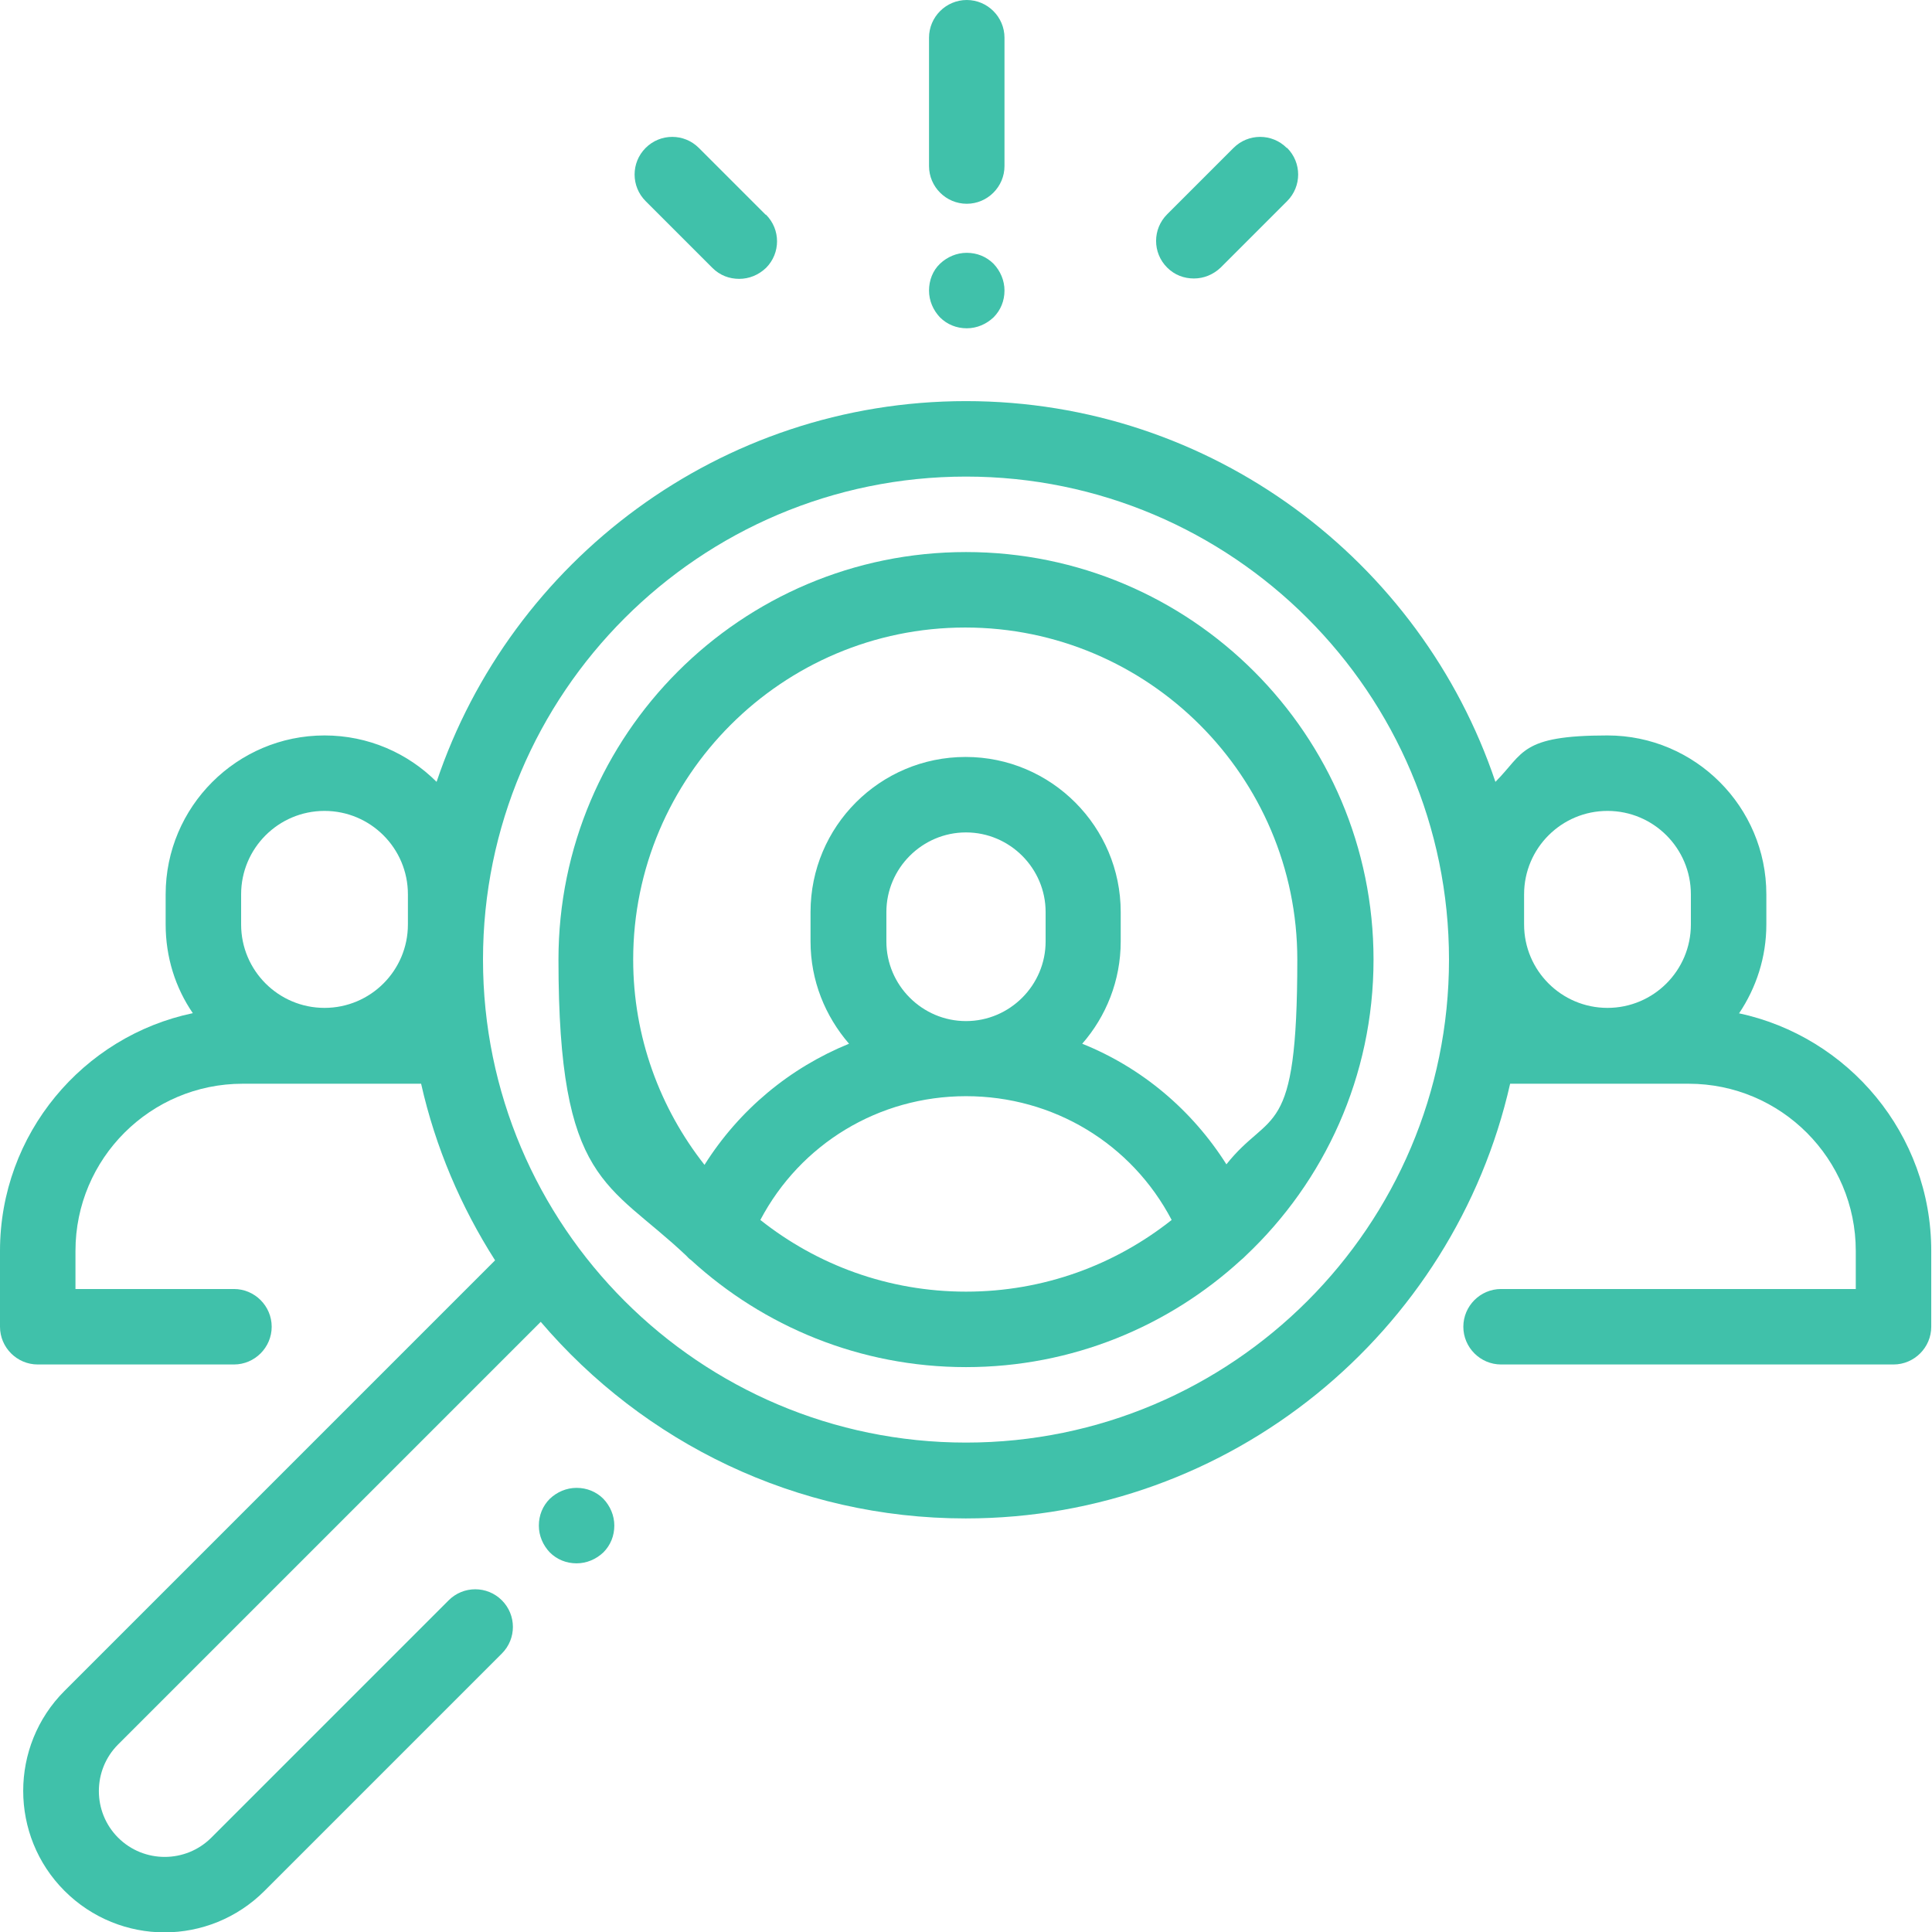 <svg xmlns="http://www.w3.org/2000/svg" viewBox="0 0 512 512"><defs><style>      .cls-1 {        fill: #40c1aa;      }    </style></defs><g><g id="Capa_1"><path class="cls-1" d="M460.9,268.5c4.5-6.7,7.2-14.8,7.2-23.5v-8c0-23.2-18.9-42.1-42.1-42.1s-22.1,4.7-29.7,12.3c-19.7-58.6-75.2-100.9-140.3-100.9s-120.6,42.3-140.3,100.9c-7.6-7.6-18.1-12.3-29.7-12.3-23.2,0-42.1,18.9-42.1,42.1v8c0,8.7,2.6,16.8,7.2,23.5-29.1,6.1-51.1,32-51.1,63v20.1c0,5.5,4.5,10,10,10h52c5.5,0,10-4.5,10-10s-4.5-10-10-10H20v-10.1c0-24.5,19.9-44.3,44.3-44.3h47.3c3.8,16.9,10.6,32.7,19.6,46.8l-114.1,114.1c-14.6,14.6-14.6,38.4,0,53,7.3,7.3,16.9,11,26.5,11s19.2-3.7,26.5-11l62.9-62.9c3.9-3.9,3.9-10.2,0-14.1-3.9-3.9-10.2-3.9-14.1,0l-62.9,62.9c-6.8,6.8-17.9,6.8-24.7,0-6.8-6.8-6.8-17.9,0-24.7l112-112c27.2,31.9,67.6,52.1,112.6,52.1,70.3,0,129.4-49.3,144.3-115.2h47.3c24.5,0,44.3,19.9,44.3,44.3v10.1h-94c-5.5,0-10,4.5-10,10s4.5,10,10,10h104c5.5,0,10-4.5,10-10v-20.1c0-30.9-21.9-56.8-51.1-63ZM108.1,245c0,12.2-9.9,22.1-22.1,22.1s-22.1-9.9-22.1-22.1v-8c0-12.2,9.9-22.1,22.1-22.1s22.1,9.9,22.1,22.1v8ZM256,382.3c-70.6,0-128-57.4-128-128s57.4-128,128-128,128,57.4,128,128-57.4,128-128,128ZM448.1,245c0,12.2-9.9,22.1-22.1,22.1s-22.1-9.9-22.1-22.1v-8c0-12.2,9.9-22.1,22.1-22.1s22.1,9.9,22.1,22.1v8Z"></path><path class="cls-1" d="M256,146.3c-59.6,0-108,48.4-108,108s13.1,58.8,33.9,78.5c.4.4.7.8,1.2,1.1,19.2,17.6,44.8,28.4,72.9,28.4s53.7-10.8,72.9-28.4c.4-.3.8-.7,1.2-1.1,20.9-19.7,33.9-47.6,33.9-78.5,0-59.6-48.4-108-108-108ZM256,342.3c-20.6,0-39.5-7.1-54.5-19,10.6-20.1,31.3-32.8,54.5-32.8s43.9,12.6,54.5,32.8c-15,11.9-33.9,19-54.5,19ZM234.9,249.5v-7.8c0-11.6,9.5-21.1,21.1-21.1s21.1,9.5,21.1,21.1v7.8c0,11.6-9.5,21.1-21.1,21.1s-21.1-9.5-21.1-21.1ZM325.1,308.7c-9.2-14.6-22.6-25.8-38.3-32.1,6.3-7.2,10.2-16.7,10.2-27.1v-7.8c0-22.6-18.4-41.1-41.1-41.1s-41.1,18.4-41.1,41.1v7.8c0,10.4,3.9,19.8,10.2,27.1-15.7,6.4-29.1,17.5-38.3,32.1-11.8-15-18.9-33.9-18.9-54.4,0-48.5,39.5-88,88-88s88,39.5,88,88-7.1,39.4-18.9,54.4Z"></path><path class="cls-1" d="M159.9,397.2c-1.9-1.9-4.4-2.9-7.1-2.9s-5.2,1.1-7.1,2.9c-1.9,1.9-2.9,4.4-2.9,7.1s1.1,5.2,2.9,7.1c1.9,1.9,4.4,2.9,7.1,2.9s5.2-1.1,7.1-2.9c1.9-1.9,2.9-4.4,2.9-7.1s-1.1-5.2-2.9-7.1Z"></path><path class="cls-1" d="M256.2,0c-5.5,0-10,4.5-10,10v34c0,5.5,4.5,10,10,10s10-4.5,10-10V10c0-5.5-4.5-10-10-10Z"></path><path class="cls-1" d="M263.3,69.9c-1.9-1.9-4.4-2.9-7.1-2.9s-5.2,1.1-7.1,2.9-2.9,4.4-2.9,7.1,1.1,5.2,2.9,7.1c1.9,1.9,4.4,2.9,7.1,2.9s5.2-1.1,7.1-2.9c1.9-1.9,2.9-4.4,2.9-7.1s-1.1-5.2-2.9-7.1Z"></path><path class="cls-1" d="M341,39.2c-3.9-3.9-10.2-3.9-14.1,0l-17.6,17.6c-3.9,3.9-3.9,10.2,0,14.1,2,2,4.5,2.9,7.1,2.9s5.1-1,7.1-2.9l17.6-17.6c3.9-3.9,3.9-10.2,0-14.1Z"></path><path class="cls-1" d="M202.9,56.9l-17.7-17.7c-3.9-3.9-10.2-3.9-14.1,0-3.9,3.9-3.9,10.2,0,14.1l17.7,17.7c2,2,4.5,2.9,7.1,2.9s5.1-1,7.1-2.9c3.9-3.9,3.9-10.2,0-14.1Z"></path></g></g></svg>
